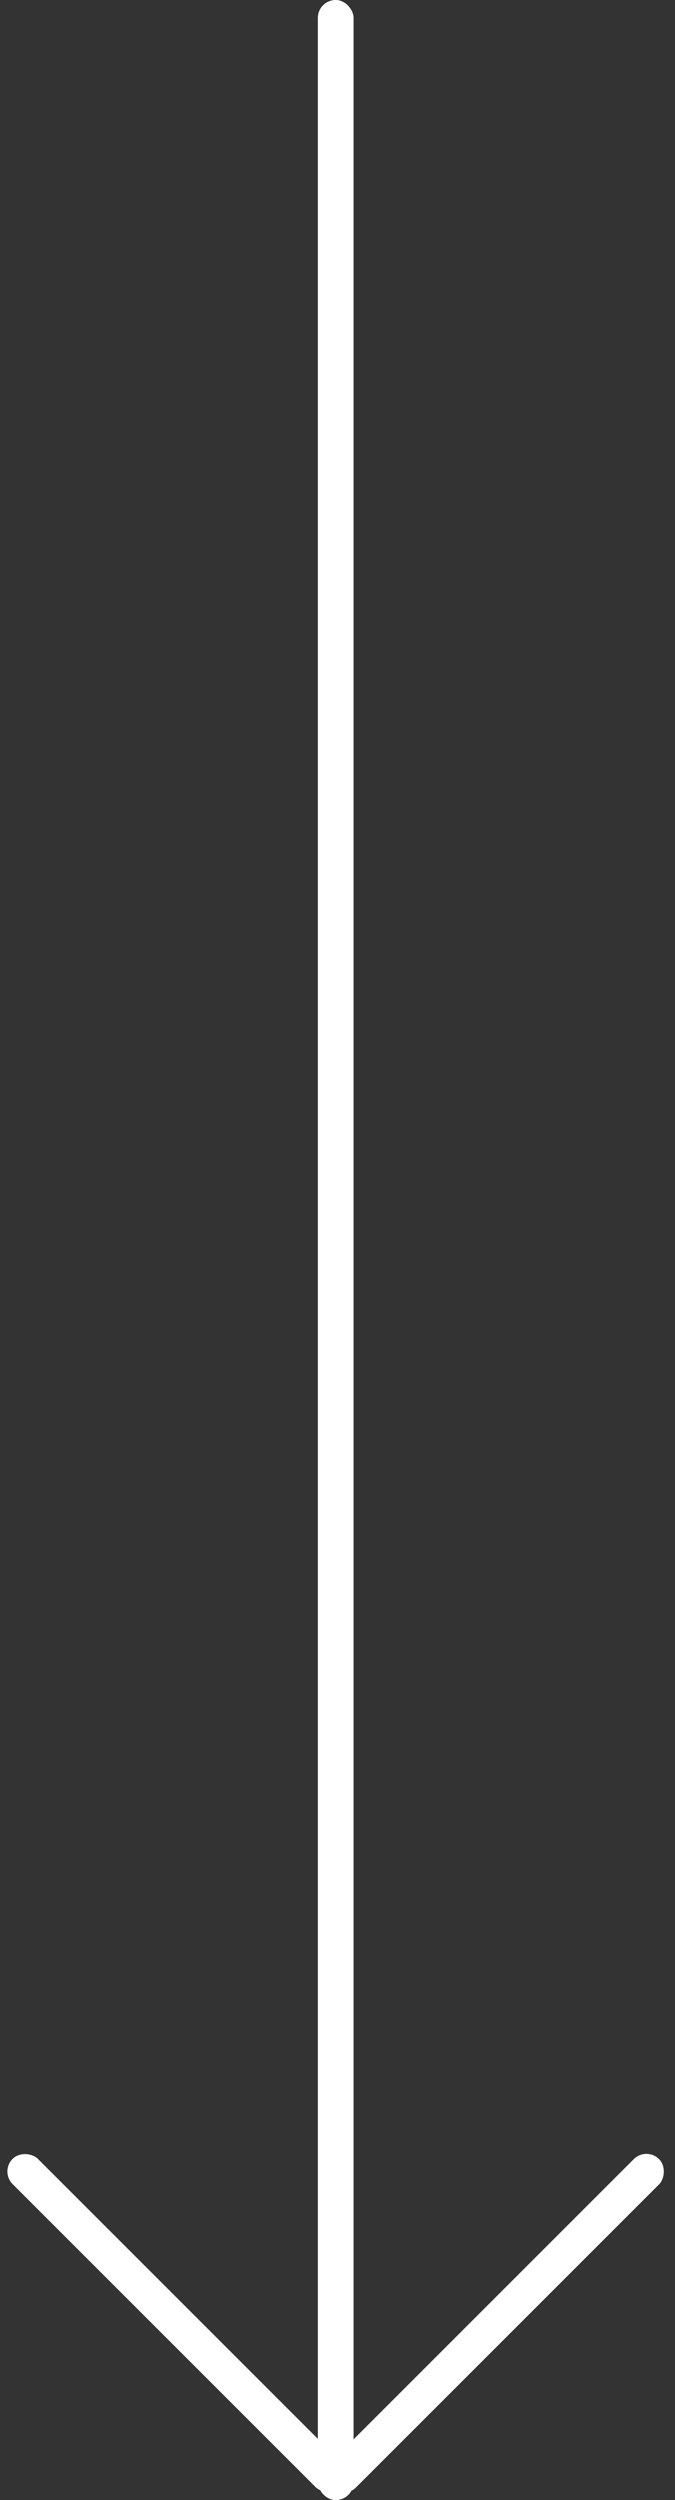 <?xml version="1.0" encoding="UTF-8"?> <svg xmlns="http://www.w3.org/2000/svg" width="189" height="700" viewBox="0 0 189 700" fill="none"><rect x="0" y="0" width="189" height="700" fill="#333333" stroke="none"/><rect x="89" width="10" height="700" rx="5" fill="white"></rect><rect x="181" y="601" width="10" height="130" rx="5" transform="rotate(45 181 601)" fill="white"></rect><rect y="608" width="10" height="130" rx="5" transform="rotate(-45 0 608)" fill="white"></rect></svg> 